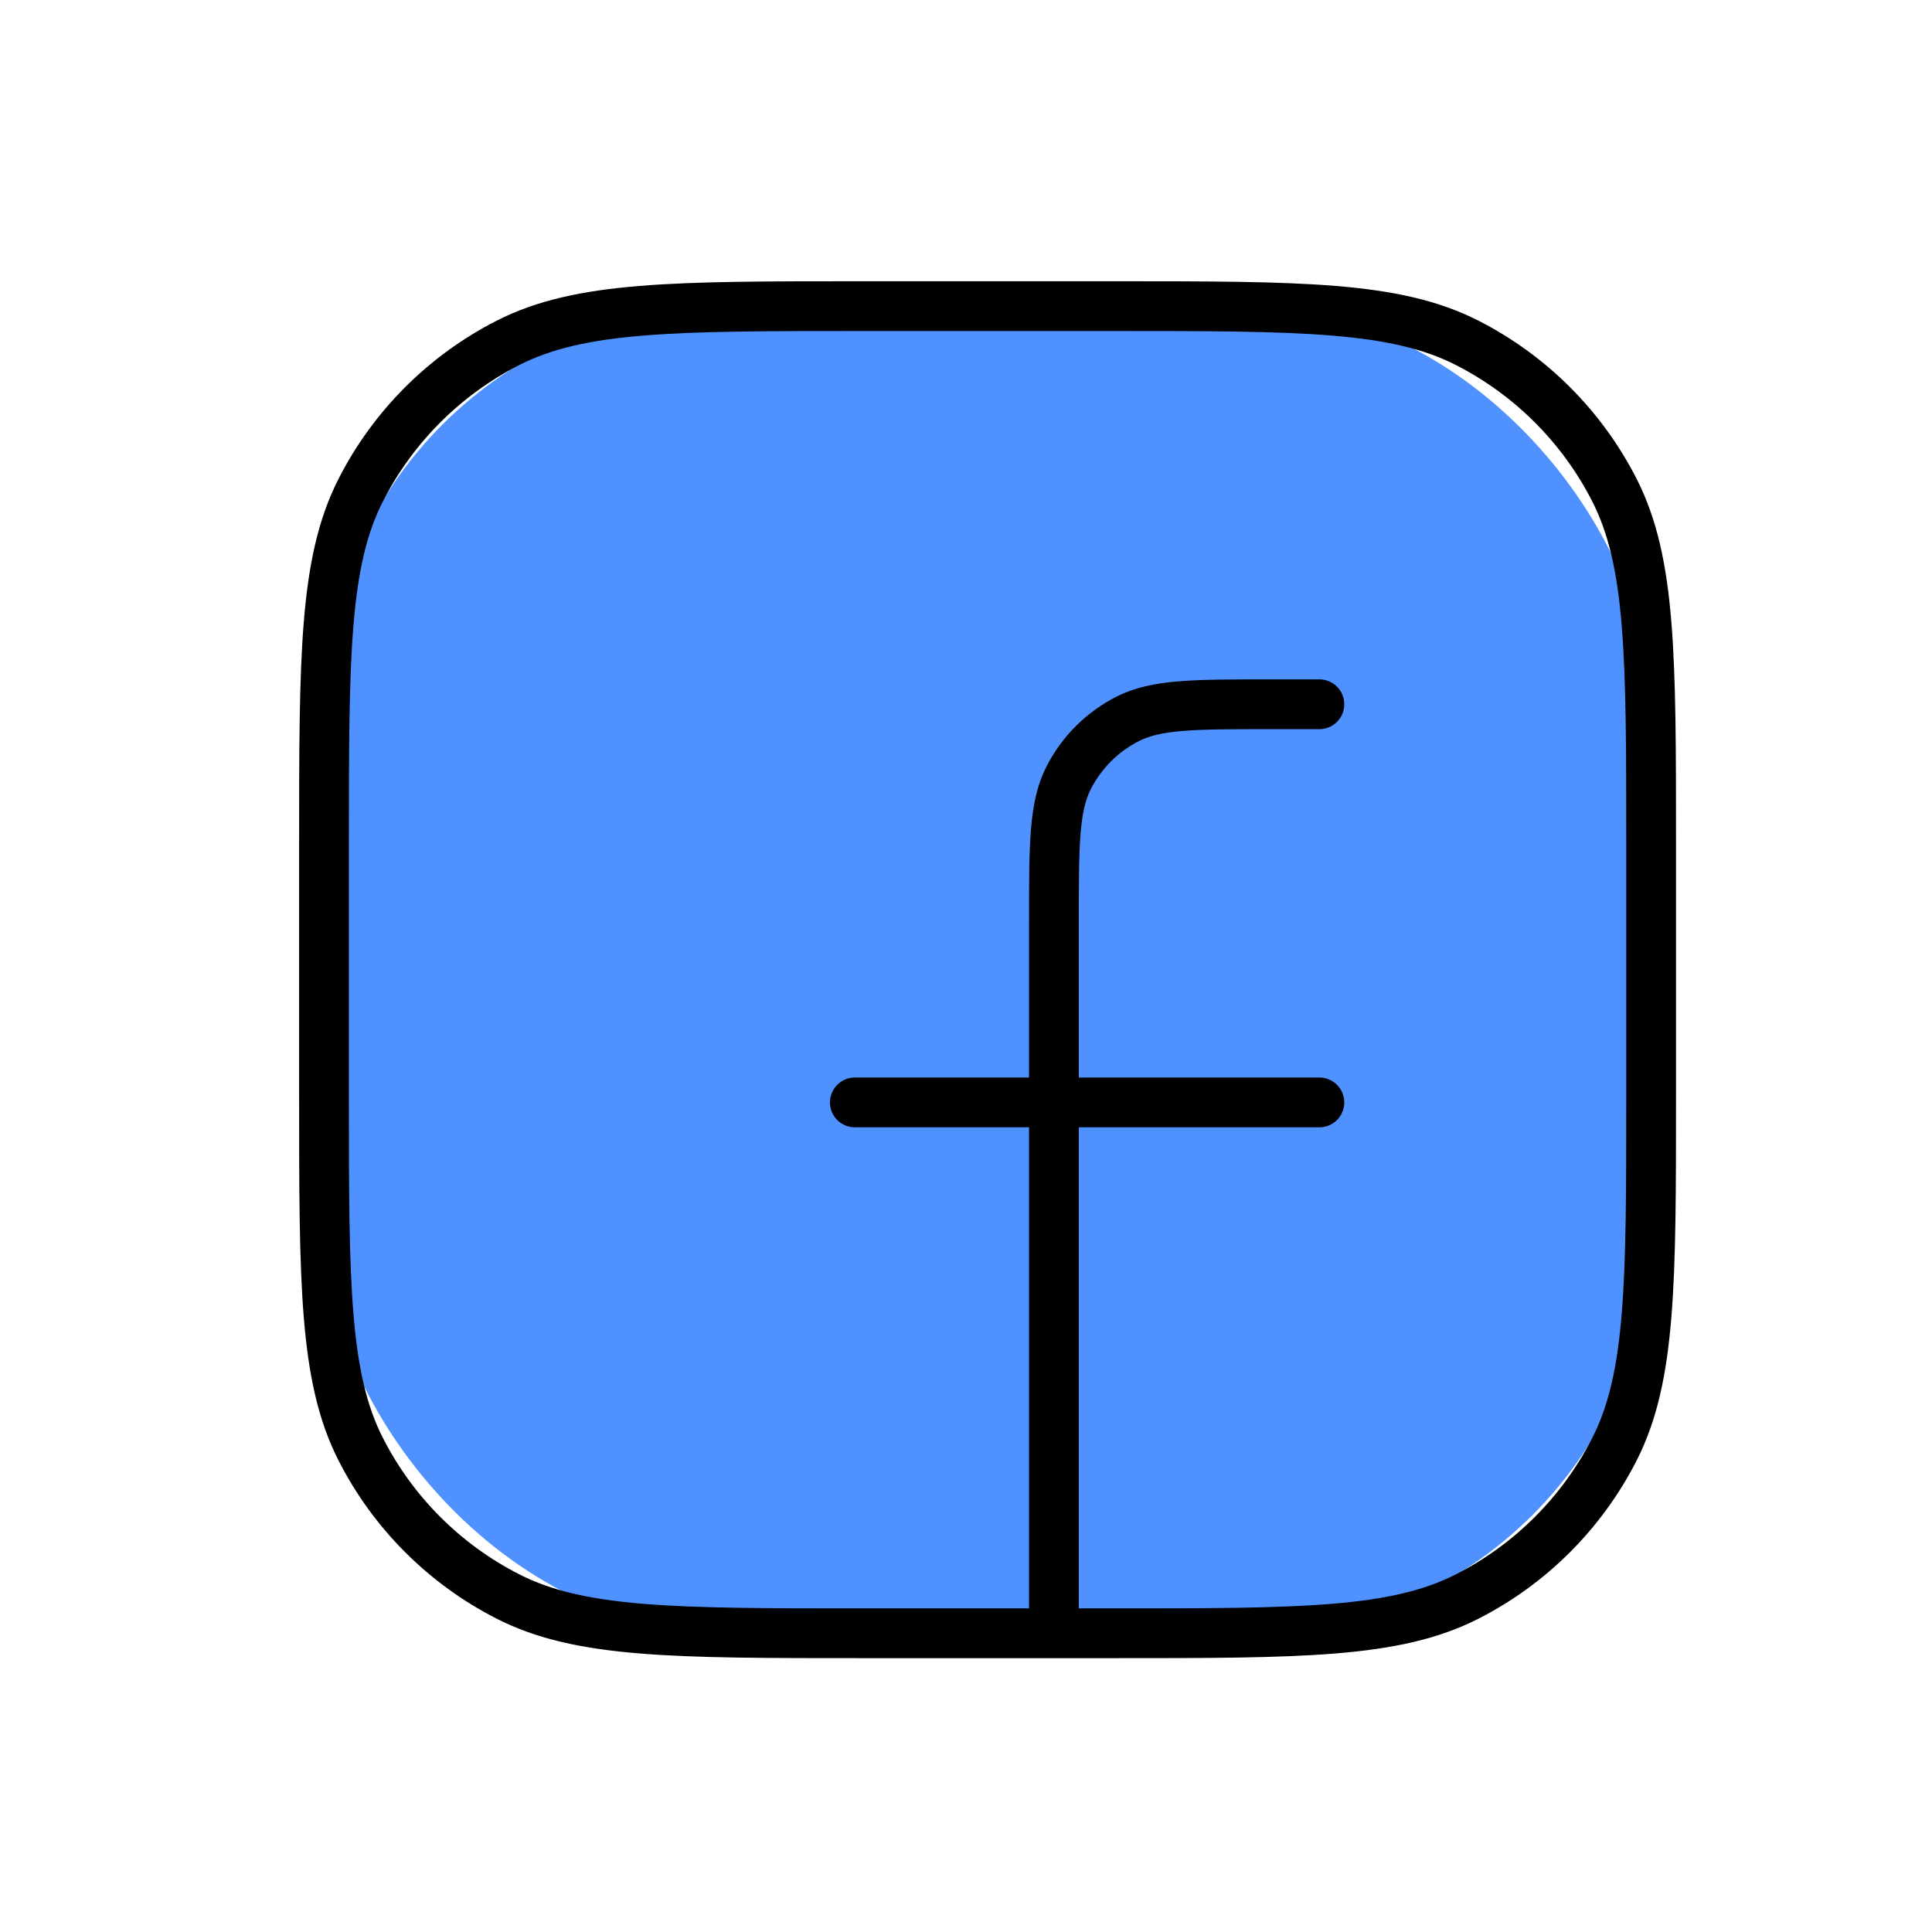 <?xml version="1.0" encoding="UTF-8"?> <svg xmlns="http://www.w3.org/2000/svg" width="64" height="64" viewBox="0 0 64 64" fill="none"> <rect x="10.733" y="10.141" width="43.963" height="43.963" rx="13.395" fill="#4E91FF"></rect> <path d="M34.913 54.104H36.836C43.088 54.104 46.214 54.104 48.601 52.887C50.702 51.817 52.409 50.109 53.48 48.009C54.696 45.621 54.696 42.495 54.696 36.244V28.001C54.696 21.749 54.696 18.623 53.48 16.235C52.409 14.135 50.702 12.428 48.601 11.357C46.214 10.141 43.088 10.141 36.836 10.141H28.593C22.342 10.141 19.216 10.141 16.828 11.357C14.728 12.428 13.02 14.135 11.95 16.235C10.733 18.623 10.733 21.749 10.733 28.001V36.244C10.733 42.495 10.733 45.621 11.95 48.009C13.02 50.109 14.728 51.817 16.828 52.887C19.216 54.104 22.342 54.104 28.593 54.104H34.913ZM34.913 54.104V30.474C34.913 27.973 34.913 26.723 35.4 25.767C35.828 24.927 36.511 24.244 37.351 23.816C38.306 23.33 39.556 23.33 42.057 23.33H43.706M28.318 36.519H43.706" stroke="black" stroke-width="1.649" stroke-linecap="round" stroke-linejoin="round"></path> </svg> 